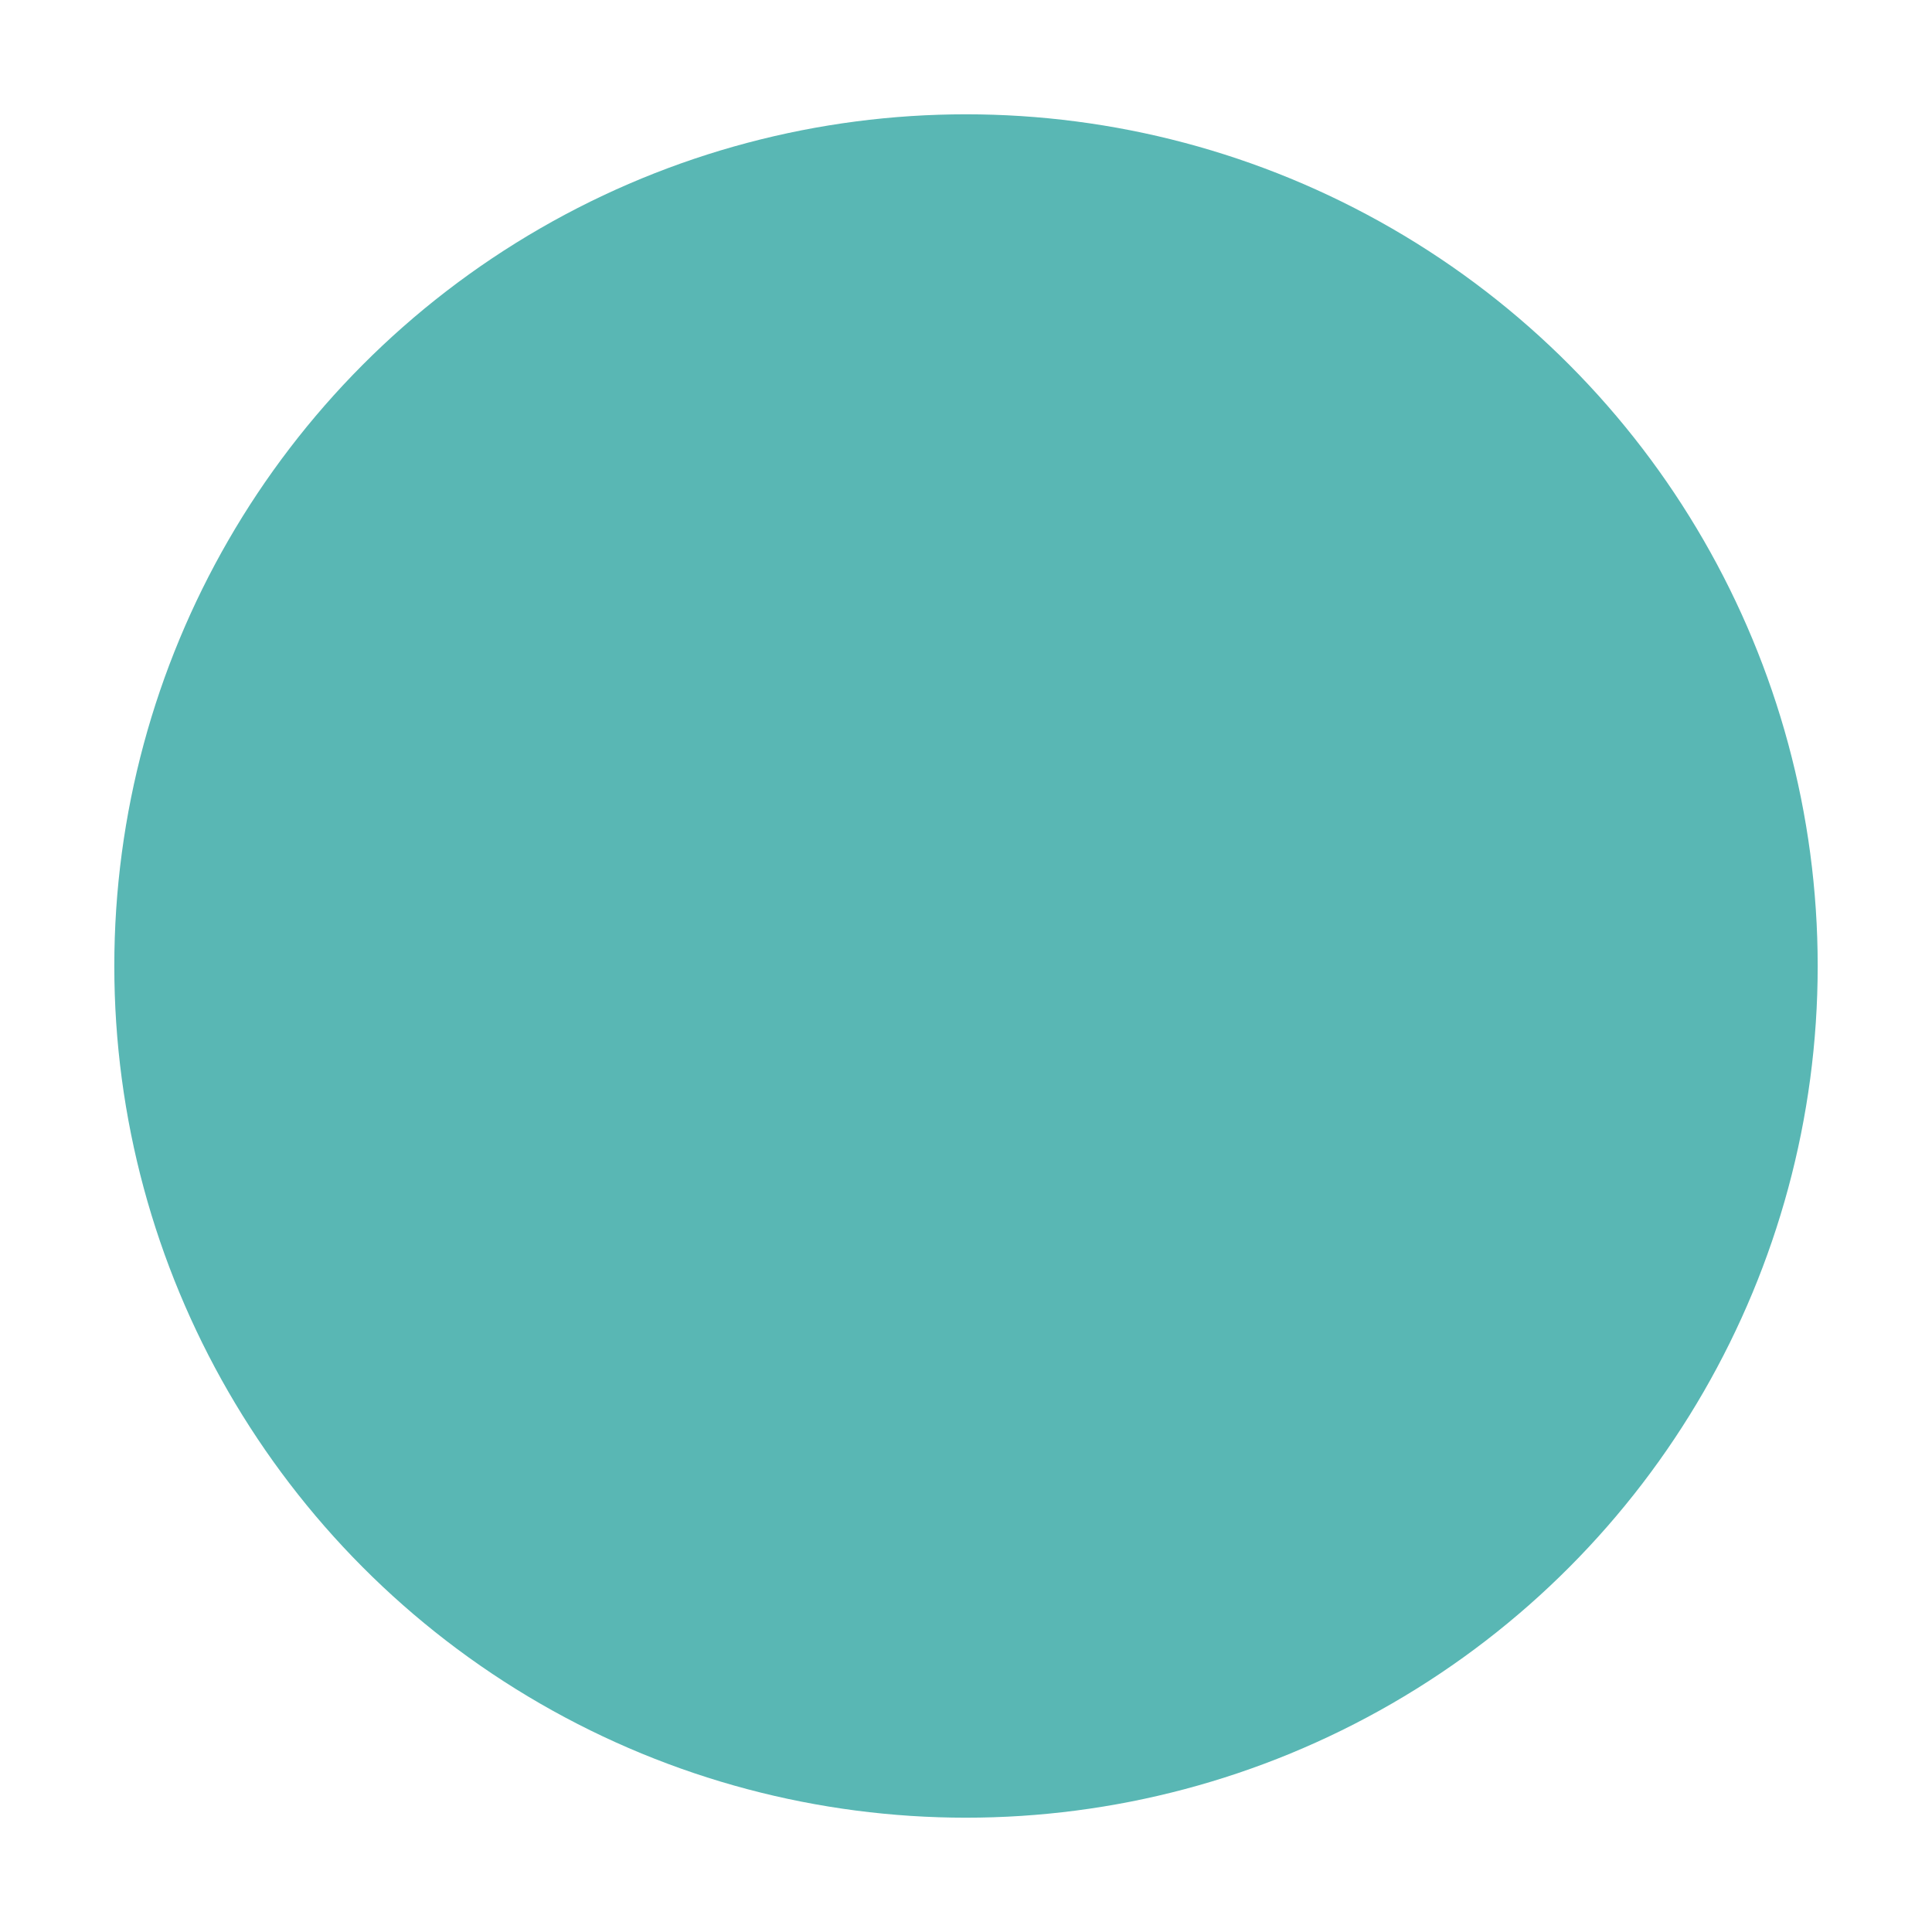 <?xml version="1.0" encoding="UTF-8"?><svg id="layer" xmlns="http://www.w3.org/2000/svg" viewBox="0 0 798.1 798.1"><circle cx="399.05" cy="399.05" r="351.83" style="fill:#59B7B4; stroke-width:0px;"/><g id="zTjsaE"><path d="m207.97,329.22c17.56.59,33.24,5.08,48.68,10.54,30.27,10.69,58.99,24.81,87.48,39.44,3.28,1.68,6.62,3.29,9.76,5.21,2.3,1.41,3.64.85,5.27-1.09,39.23-46.68,80.09-91.91,122.16-136.05,37.34-39.17,75.58-77.45,116.69-112.71,22.94-19.68,46.47-38.65,73.37-52.84,13.29-7.01,27.11-12.33,42.67-10.74,11.54,1.18,21.13,8.36,23.54,18.09,1.63,6.57.34,12.98-3.61,18.06-6.62,8.5-13.58,16.87-21.31,24.34-33.11,32.01-66.27,63.96-96.64,98.67-46.42,53.06-87.42,110.03-123.65,170.48-40.81,68.08-75.13,139.33-104.46,213.04-4.4,11.07-15.03,15.07-24.22,9.02-2.41-1.59-4.42-4.15-5.95-6.66-21.18-34.79-41.56-70.09-63.49-104.4-32.58-50.96-71.9-96.36-117.01-136.7-7.08-6.33-6.58-14.24-4.45-22.29,3.28-12.41,13.75-21,27.13-22.62,3.01-.36,6.03-.6,8.04-.79Z" style="fill:; stroke-width:0px;"/></g></svg>